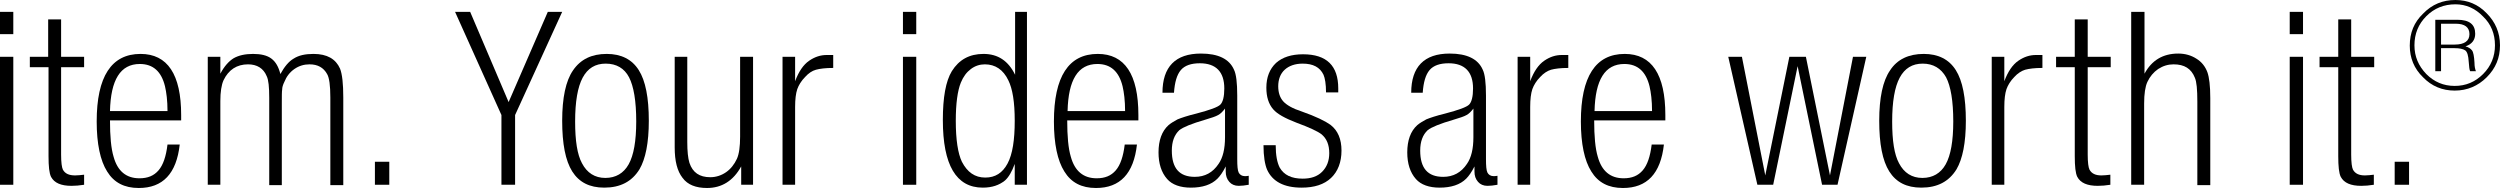 <?xml version="1.0" encoding="UTF-8" standalone="no"?>
<!-- Generator: Adobe Illustrator 19.2.1, SVG Export Plug-In . SVG Version: 6.00 Build 0)  -->

<svg
   xmlns:dc="http://purl.org/dc/elements/1.1/"
   xmlns:cc="http://creativecommons.org/ns#"
   xmlns:rdf="http://www.w3.org/1999/02/22-rdf-syntax-ns#"
   xmlns:svg="http://www.w3.org/2000/svg"
   xmlns="http://www.w3.org/2000/svg"
   xmlns:sodipodi="http://sodipodi.sourceforge.net/DTD/sodipodi-0.dtd"
   xmlns:inkscape="http://www.inkscape.org/namespaces/inkscape"
   version="1.1"
   x="0px"
   y="0px"
   viewBox="0 0 695.5 52.3"
   xml:space="preserve"
   id="svg758"
   sodipodi:docname="claim_en.svg"
   width="695.5"
   height="52.3"
   inkscape:version="0.92.1 r15371"><defs
     id="defs762" /><sodipodi:namedview
     pagecolor="#ffffff"
     bordercolor="#666666"
     borderopacity="1"
     objecttolerance="10"
     gridtolerance="10"
     guidetolerance="10"
     inkscape:pageopacity="0"
     inkscape:pageshadow="2"
     inkscape:window-width="742"
     inkscape:window-height="480"
     id="namedview760"
     showgrid="false"
     fit-margin-top="0"
     fit-margin-left="0"
     fit-margin-right="0"
     fit-margin-bottom="0"
     inkscape:zoom="0.29825309"
     inkscape:cx="368.25"
     inkscape:cy="-3.75"
     inkscape:window-x="0"
     inkscape:window-y="0"
     inkscape:window-maximized="0"
     inkscape:current-layer="svg758" /><style
     type="text/css"
     id="style2">
	.st0{display:none;}
	.st1{display:inline;}
	.st2{fill:none;}
	.st3{fill:#07070B;}
	.st4{display:inline;fill:none;}
	.st5{display:inline;fill:#050508;}
	.st6{fill:#050508;}
</style><g
     id="EN_x5F_Claim"
     transform="translate(-218.5,-274.2)"><g
       id="g249"><path
         d="m 901.6,274.2 c 3.4,0 6.3,1.2 8.7,3.7 2.4,2.4 3.7,5.4 3.7,8.9 0,3.5 -1.2,6.4 -3.7,8.9 -2.4,2.4 -5.4,3.7 -8.9,3.7 -3.4,0 -6.4,-1.2 -8.8,-3.7 -2.5,-2.4 -3.7,-5.4 -3.7,-8.8 0,-3.6 1.2,-6.5 3.7,-8.9 2.5,-2.6 5.5,-3.8 9,-3.8 z m 0,1.2 c -3.2,0 -5.9,1.1 -8.1,3.3 -2.2,2.2 -3.3,4.9 -3.3,8.1 0,3.1 1.1,5.7 3.3,8 2.2,2.2 4.8,3.3 7.9,3.3 3.1,0 5.7,-1.1 7.9,-3.3 2.2,-2.2 3.3,-4.9 3.3,-8 0,-3.2 -1.1,-5.9 -3.3,-8 -2.2,-2.3 -4.8,-3.4 -7.7,-3.4 z m -5.5,4.3 h 6 c 3.4,0 5,1.3 5,3.9 0,1.7 -0.9,2.9 -2.7,3.5 0.8,0.2 1.4,0.6 1.8,1.1 0.4,0.5 0.6,1.7 0.7,3.4 0,1.2 0.2,1.9 0.4,2.4 h -1.6 c -0.2,-0.3 -0.3,-1.2 -0.4,-2.6 -0.1,-1.7 -0.4,-2.8 -1,-3.2 -0.6,-0.4 -1.6,-0.6 -2.9,-0.6 h -3.8 V 294 H 896 v -14.3 z m 1.5,1.1 v 5.8 h 3.8 c 2.7,0 4.1,-1 4.1,-2.9 0,-1.9 -1.3,-2.9 -3.8,-2.9 z"
         id="path247"
         inkscape:connector-curvature="0" /></g><g
       class="st0"
       id="g303"
       style="display:none"><rect
         x="214.2"
         y="277.5"
         class="st4"
         width="695.5"
         height="116.7"
         id="rect251"
         style="display:inline;fill:none" /><path
         class="st1"
         d="m 218.5,277.5 h 3.7 v 6.2 h -3.7 z m 0,12.5 h 3.7 v 35.6 h -3.7 z"
         id="path253"
         inkscape:connector-curvature="0"
         style="display:inline" /><path
         class="st1"
         d="m 226.7,290 h 5.2 v -10.4 h 3.6 V 290 h 6.4 v 2.9 h -6.4 v 24.3 c 0,2.2 0.2,3.6 0.5,4.2 0.6,1.1 1.7,1.6 3.4,1.6 0.8,0 1.6,-0.1 2.5,-0.2 v 2.8 c -1.3,0.2 -2.4,0.3 -3.5,0.3 -2.9,0 -4.8,-0.8 -5.7,-2.5 -0.5,-1 -0.7,-2.9 -0.7,-5.8 v -24.7 h -5.2 V 290 Z"
         id="path255"
         inkscape:connector-curvature="0"
         style="display:inline" /><path
         class="st1"
         d="m 268.9,307.7 h -19.8 c 0,4.4 0.3,7.8 1,10.1 1.1,4 3.5,6 7.2,6 2.3,0 4,-0.7 5.3,-2.2 1.3,-1.5 2.1,-3.9 2.5,-7.2 h 3.4 c -0.9,8.1 -4.7,12.1 -11.4,12.1 -4,0 -6.9,-1.5 -8.8,-4.6 -1.9,-3 -2.9,-7.7 -2.9,-13.9 0,-12.5 4.1,-18.8 12.2,-18.8 7.5,0 11.3,5.7 11.3,17 0,0.3 0,0.8 0,1.5 z m -3.8,-2.6 c 0,-2.9 -0.3,-5.2 -0.7,-6.9 -1,-4.1 -3.3,-6.2 -7,-6.2 -5.4,0 -8.1,4.4 -8.3,13.1 z"
         id="path257"
         inkscape:connector-curvature="0"
         style="display:inline" /><path
         class="st1"
         d="m 276.3,290 h 3.5 v 4.7 c 1.1,-2.1 2.4,-3.5 3.7,-4.3 1.4,-0.8 3.2,-1.2 5.4,-1.2 2.2,0 3.9,0.4 5.1,1.3 1.2,0.9 2,2.3 2.5,4.3 1.1,-2 2.3,-3.5 3.7,-4.3 1.4,-0.9 3.2,-1.3 5.5,-1.3 3.8,0 6.2,1.4 7.4,4.1 0.6,1.5 0.9,4.2 0.9,8 v 24.4 h -3.6 v -24.4 c 0,-3.3 -0.3,-5.5 -0.9,-6.5 -1,-1.8 -2.6,-2.7 -4.9,-2.7 -1.5,0 -2.9,0.4 -4.2,1.3 -1.3,0.9 -2.2,2.1 -2.8,3.6 -0.4,0.8 -0.6,1.5 -0.6,2.1 -0.1,0.6 -0.1,1.8 -0.1,3.8 v 22.8 h -3.5 v -22.8 -1.5 c 0,-3 -0.2,-5 -0.7,-6 -0.9,-2.2 -2.7,-3.3 -5.2,-3.3 -3.1,0 -5.4,1.5 -6.8,4.4 -0.6,1.3 -0.9,3.3 -0.9,5.8 v 23.3 h -3.5 z"
         id="path259"
         inkscape:connector-curvature="0"
         style="display:inline" /><path
         class="st1"
         d="m 322.8,319.2 h 4 v 6.4 h -4 z"
         id="path261"
         inkscape:connector-curvature="0"
         style="display:inline" /><path
         class="st1"
         d="m 345.1,277.5 h 4.2 l 10.7,25.1 10.9,-25.1 h 4 l -13.1,28.7 v 19.4 H 358 v -19.4 z"
         id="path263"
         inkscape:connector-curvature="0"
         style="display:inline" /><path
         class="st1"
         d="m 387.3,289.2 c 4,0 7,1.5 8.9,4.5 1.9,3 2.8,7.7 2.8,14.1 0,6.1 -0.9,10.6 -2.6,13.5 -2.1,3.4 -5.3,5.1 -9.8,5.1 -4.1,0 -7,-1.5 -8.9,-4.5 -1.9,-3 -2.8,-7.7 -2.8,-14.1 0,-6.4 1,-11.1 3,-14 2.1,-3.1 5.2,-4.6 9.4,-4.6 z m -0.3,2.7 c -2.9,0 -5,1.3 -6.4,3.9 -1.4,2.6 -2.1,6.7 -2.1,12.2 0,5.4 0.6,9.2 1.9,11.6 1.4,2.7 3.6,4.1 6.5,4.1 2.9,0 5.1,-1.3 6.5,-3.8 1.4,-2.5 2.1,-6.5 2.1,-11.9 0,-5.7 -0.7,-9.8 -2,-12.3 -1.3,-2.5 -3.5,-3.8 -6.5,-3.8 z"
         id="path265"
         inkscape:connector-curvature="0"
         style="display:inline" /><path
         class="st1"
         d="m 406.1,290 h 3.6 v 23.7 c 0,2.6 0.2,4.5 0.6,5.8 0.9,2.7 2.8,4 5.8,4 1.6,0 3.1,-0.5 4.4,-1.4 1.3,-0.9 2.3,-2.2 3,-3.7 0.6,-1.3 0.9,-3.4 0.9,-6.2 V 290 h 3.6 v 35.6 h -3.3 v -5.1 c -2.2,4 -5.4,6 -9.5,6 -3.1,0 -5.4,-0.9 -6.8,-2.8 -1.5,-1.9 -2.2,-4.7 -2.2,-8.5 V 313.7 290 Z"
         id="path267"
         inkscape:connector-curvature="0"
         style="display:inline" /><path
         class="st1"
         d="m 436.2,290 h 3.5 v 6.8 c 1,-2.7 2.3,-4.6 3.9,-5.7 1.6,-1.1 3.2,-1.6 4.9,-1.6 h 1.8 v 3.6 c -2.1,0 -3.7,0.2 -4.8,0.5 -1.1,0.3 -2.1,1 -3,2 -1.1,1.1 -1.8,2.3 -2.2,3.4 -0.4,1.2 -0.6,2.8 -0.6,5 v 21.6 h -3.5 z"
         id="path269"
         inkscape:connector-curvature="0"
         style="display:inline" /><path
         class="st1"
         d="m 469.7,277.5 h 3.7 v 6.2 h -3.7 z m 0,12.5 h 3.7 v 35.6 h -3.7 z"
         id="path271"
         inkscape:connector-curvature="0"
         style="display:inline" /><path
         class="st1"
         d="m 500.8,277.5 h 3.4 v 48.1 h -3.4 v -5.8 c -0.8,2.2 -1.7,3.7 -2.7,4.6 -1.6,1.3 -3.6,2 -6.2,2 -7.4,0 -11.1,-6.3 -11.1,-18.8 0,-6.3 0.8,-10.8 2.5,-13.6 2,-3.2 4.9,-4.8 8.8,-4.8 4,0 6.9,1.9 8.8,5.8 v -17.5 z m -8.3,14.6 c -1.4,0 -2.7,0.4 -3.9,1.3 -1.2,0.9 -2.1,2.1 -2.8,3.8 -0.9,2.2 -1.4,5.8 -1.4,10.6 0,5.3 0.6,9.1 1.7,11.4 1.5,2.9 3.6,4.4 6.5,4.4 2.8,0 4.8,-1.3 6.2,-3.9 1.4,-2.6 2,-6.6 2,-11.9 0,-5.2 -0.6,-8.9 -1.8,-11.3 -1.4,-2.9 -3.6,-4.4 -6.5,-4.4 z"
         id="path273"
         inkscape:connector-curvature="0"
         style="display:inline" /><path
         class="st1"
         d="m 535.2,307.7 h -19.8 c 0,4.4 0.3,7.8 1,10.1 1.1,4 3.5,6 7.2,6 2.3,0 4,-0.7 5.3,-2.2 1.3,-1.5 2.1,-3.9 2.5,-7.2 h 3.4 c -0.9,8.1 -4.7,12.1 -11.4,12.1 -4,0 -6.9,-1.5 -8.8,-4.6 -1.9,-3 -2.9,-7.7 -2.9,-13.9 0,-12.5 4.1,-18.8 12.2,-18.8 7.5,0 11.3,5.7 11.3,17 0,0.3 0,0.8 0,1.5 z m -3.7,-2.6 c 0,-2.9 -0.3,-5.2 -0.7,-6.9 -1,-4.1 -3.3,-6.2 -7,-6.2 -5.4,0 -8.1,4.4 -8.3,13.1 z"
         id="path275"
         inkscape:connector-curvature="0"
         style="display:inline" /><path
         class="st1"
         d="m 541.9,300 c 0,-7.2 3.6,-10.9 10.7,-10.9 4.8,0 7.9,1.5 9.2,4.5 0.6,1.2 0.9,3.6 0.9,7.2 v 17.7 c 0,1.8 0.1,3.1 0.4,3.7 0.3,0.6 0.9,1 1.7,1 0.3,0 0.7,0 1.1,-0.1 v 2.5 c -1.1,0.2 -2,0.3 -2.8,0.3 -1.1,0 -2,-0.4 -2.6,-1.1 -0.7,-0.8 -1,-1.7 -1,-2.9 v -1.4 c -0.8,1.6 -1.6,2.7 -2.3,3.4 -1.7,1.7 -4.2,2.5 -7.4,2.5 -2.9,0 -5.2,-0.8 -6.6,-2.4 -1.6,-1.8 -2.4,-4.3 -2.4,-7.4 0,-3.3 0.9,-5.9 2.8,-7.6 0.7,-0.6 1.6,-1.1 2.5,-1.6 1,-0.4 2.7,-1 5.2,-1.6 3.8,-1 6,-1.8 6.7,-2.5 0.7,-0.7 1.1,-2.2 1.1,-4.5 0,-4.6 -2.3,-7 -6.8,-7 -2.4,0 -4.2,0.6 -5.3,1.9 -1.1,1.3 -1.7,3.4 -1.9,6.3 z m 17.4,4.4 c -0.6,0.8 -1.3,1.5 -1.9,1.8 -0.7,0.4 -1.9,0.8 -3.6,1.3 -3.8,1.1 -6.2,2.1 -7.2,2.9 -1.4,1.3 -2.1,3.2 -2.1,5.7 0,4.9 2.1,7.3 6.4,7.3 2.8,0 5,-1.2 6.6,-3.6 1.2,-1.7 1.8,-4.2 1.8,-7.4 z"
         id="path277"
         inkscape:connector-curvature="0"
         style="display:inline" /><path
         class="st1"
         d="m 570,314.6 h 3.4 c 0,2.8 0.4,4.8 1.1,6.2 1.2,2.1 3.3,3.1 6.4,3.1 2.3,0 4.1,-0.6 5.4,-1.9 1.3,-1.3 2,-3 2,-5.2 0,-2.3 -0.7,-4 -2.1,-5.2 -1,-0.8 -3.3,-1.9 -7.1,-3.3 -3.1,-1.2 -5.3,-2.4 -6.4,-3.7 -1.3,-1.5 -1.9,-3.5 -1.9,-6 0,-2.9 0.9,-5.2 2.7,-6.9 1.8,-1.6 4.3,-2.4 7.5,-2.4 6.6,0 9.8,3.2 9.8,9.5 0,0.3 0,0.6 0,1.1 h -3.4 c 0,-2.3 -0.3,-4 -0.7,-4.9 -1,-2.1 -2.9,-3.1 -5.8,-3.1 -2.1,0 -3.8,0.6 -5,1.7 -1.2,1.1 -1.8,2.7 -1.8,4.6 0,1.8 0.5,3.2 1.4,4.2 0.9,1 2.6,2 5.1,2.8 4,1.4 6.6,2.7 8,3.7 2.1,1.6 3.1,4 3.1,7.2 0,3.2 -1,5.8 -2.9,7.6 -1.9,1.8 -4.6,2.7 -8.2,2.7 -4.9,0 -8.1,-1.7 -9.6,-5 -0.6,-1.4 -1,-3.7 -1,-6.8 z"
         id="path279"
         inkscape:connector-curvature="0"
         style="display:inline" /><path
         class="st1"
         d="m 611.1,300 c 0,-7.2 3.6,-10.9 10.7,-10.9 4.8,0 7.9,1.5 9.2,4.5 0.6,1.2 0.9,3.6 0.9,7.2 v 17.7 c 0,1.8 0.1,3.1 0.4,3.7 0.3,0.6 0.9,1 1.7,1 0.3,0 0.7,0 1.1,-0.1 v 2.5 c -1.1,0.2 -2,0.3 -2.8,0.3 -1.1,0 -2,-0.4 -2.6,-1.1 -0.7,-0.8 -1,-1.7 -1,-2.9 v -1.4 c -0.8,1.6 -1.6,2.7 -2.3,3.4 -1.7,1.7 -4.2,2.5 -7.4,2.5 -2.9,0 -5.2,-0.8 -6.6,-2.4 -1.6,-1.8 -2.4,-4.3 -2.4,-7.4 0,-3.3 0.9,-5.9 2.8,-7.6 0.7,-0.6 1.6,-1.1 2.5,-1.6 1,-0.4 2.7,-1 5.2,-1.6 3.8,-1 6,-1.8 6.7,-2.5 0.7,-0.7 1.1,-2.2 1.1,-4.5 0,-4.6 -2.3,-7 -6.8,-7 -2.4,0 -4.2,0.6 -5.3,1.9 -1.1,1.3 -1.7,3.4 -1.9,6.3 z m 17.3,4.4 c -0.6,0.8 -1.3,1.5 -1.9,1.8 -0.7,0.4 -1.9,0.8 -3.6,1.3 -3.8,1.1 -6.2,2.1 -7.2,2.9 -1.4,1.3 -2.1,3.2 -2.1,5.7 0,4.9 2.1,7.3 6.4,7.3 2.8,0 5,-1.2 6.6,-3.6 1.2,-1.7 1.8,-4.2 1.8,-7.4 z"
         id="path281"
         inkscape:connector-curvature="0"
         style="display:inline" /><path
         class="st1"
         d="m 640.7,290 h 3.5 v 6.8 c 1,-2.7 2.3,-4.6 3.9,-5.7 1.6,-1.1 3.2,-1.6 4.9,-1.6 h 1.8 v 3.6 c -2.1,0 -3.7,0.2 -4.8,0.5 -1,0.3 -2.1,1 -3,2 -1.1,1.1 -1.8,2.3 -2.2,3.4 -0.4,1.2 -0.6,2.8 -0.6,5 v 21.6 h -3.5 z"
         id="path283"
         inkscape:connector-curvature="0"
         style="display:inline" /><path
         class="st1"
         d="M 681.8,307.7 H 662 c 0,4.4 0.3,7.8 1,10.1 1.1,4 3.5,6 7.2,6 2.3,0 4,-0.7 5.3,-2.2 1.3,-1.5 2.1,-3.9 2.5,-7.2 h 3.4 c -0.9,8.1 -4.7,12.1 -11.4,12.1 -4,0 -6.9,-1.5 -8.8,-4.6 -1.9,-3 -2.9,-7.7 -2.9,-13.9 0,-12.5 4.1,-18.8 12.2,-18.8 7.5,0 11.3,5.7 11.3,17 0,0.3 0,0.8 0,1.5 z m -3.7,-2.6 c 0,-2.9 -0.3,-5.2 -0.7,-6.9 -1,-4.1 -3.3,-6.2 -7,-6.2 -5.4,0 -8.1,4.4 -8.3,13.1 z"
         id="path285"
         inkscape:connector-curvature="0"
         style="display:inline" /><path
         class="st1"
         d="m 699.3,290 h 3.8 l 6.5,33 6.7,-33 h 4.6 l 6.7,33 6.4,-33 h 3.7 l -8,35.6 h -4.3 l -6.8,-33 -6.8,33 h -4.4 z"
         id="path287"
         inkscape:connector-curvature="0"
         style="display:inline" /><path
         class="st1"
         d="m 753.7,289.2 c 4,0 7,1.5 8.9,4.5 1.9,3 2.8,7.7 2.8,14.1 0,6.1 -0.9,10.6 -2.6,13.5 -2.1,3.4 -5.3,5.1 -9.8,5.1 -4.1,0 -7,-1.5 -8.9,-4.5 -1.9,-3 -2.8,-7.7 -2.8,-14.1 0,-6.4 1,-11.1 3,-14 2,-3.1 5.2,-4.6 9.4,-4.6 z m -0.3,2.7 c -2.9,0 -5,1.3 -6.4,3.9 -1.4,2.6 -2.1,6.7 -2.1,12.2 0,5.4 0.6,9.2 1.9,11.6 1.4,2.7 3.6,4.1 6.5,4.1 2.9,0 5.1,-1.3 6.5,-3.8 1.4,-2.5 2.1,-6.5 2.1,-11.9 0,-5.7 -0.7,-9.8 -2,-12.3 -1.4,-2.5 -3.6,-3.8 -6.5,-3.8 z"
         id="path289"
         inkscape:connector-curvature="0"
         style="display:inline" /><path
         class="st1"
         d="m 772.6,290 h 3.5 v 6.8 c 1,-2.7 2.3,-4.6 3.9,-5.7 1.6,-1.1 3.2,-1.6 4.9,-1.6 h 1.8 v 3.6 c -2.1,0 -3.7,0.2 -4.8,0.5 -1,0.3 -2.1,1 -3,2 -1.1,1.1 -1.8,2.3 -2.2,3.4 -0.4,1.2 -0.6,2.8 -0.6,5 v 21.6 h -3.5 z"
         id="path291"
         inkscape:connector-curvature="0"
         style="display:inline" /><path
         class="st1"
         d="m 790.5,290 h 5.2 v -10.4 h 3.6 V 290 h 6.4 v 2.9 h -6.4 v 24.3 c 0,2.2 0.2,3.6 0.5,4.2 0.6,1.1 1.7,1.6 3.3,1.6 0.8,0 1.6,-0.1 2.5,-0.2 v 2.8 c -1.3,0.2 -2.4,0.3 -3.5,0.3 -2.9,0 -4.8,-0.8 -5.7,-2.5 -0.5,-1 -0.7,-2.9 -0.7,-5.8 v -24.7 h -5.2 z"
         id="path293"
         inkscape:connector-curvature="0"
         style="display:inline" /><path
         class="st1"
         d="m 815.1,277.5 v 17.2 c 2,-3.7 5.1,-5.6 9.4,-5.6 1.9,0 3.6,0.5 5,1.4 1.5,0.9 2.5,2.2 3.1,3.8 0.5,1.4 0.8,3.8 0.8,7.2 v 24.2 h -3.6 v -23.2 c 0,-3.4 -0.2,-5.6 -0.7,-6.7 -1,-2.5 -2.9,-3.7 -5.9,-3.7 -1.5,0 -2.9,0.4 -4.3,1.3 -1.3,0.9 -2.3,2.1 -3,3.6 -0.6,1.3 -0.9,3.3 -0.9,6 v 22.6 h -3.6 v -48.1 z"
         id="path295"
         inkscape:connector-curvature="0"
         style="display:inline" /><path
         class="st1"
         d="m 855.5,277.5 h 3.7 v 6.2 h -3.7 z m 0,12.5 h 3.7 v 35.6 h -3.7 z"
         id="path297"
         inkscape:connector-curvature="0"
         style="display:inline" /><path
         class="st1"
         d="m 863.8,290 h 5.2 v -10.4 h 3.6 V 290 h 6.4 v 2.9 h -6.4 v 24.3 c 0,2.2 0.2,3.6 0.5,4.2 0.6,1.1 1.7,1.6 3.3,1.6 0.8,0 1.6,-0.1 2.5,-0.2 v 2.8 c -1.3,0.2 -2.4,0.3 -3.5,0.3 -2.9,0 -4.8,-0.8 -5.7,-2.5 -0.5,-1 -0.7,-2.9 -0.7,-5.8 v -24.7 h -5.2 z"
         id="path299"
         inkscape:connector-curvature="0"
         style="display:inline" /><path
         class="st1"
         d="m 884.7,319.2 h 4 v 6.4 h -4 z"
         id="path301"
         inkscape:connector-curvature="0"
         style="display:inline" /></g><g
       id="g355"><path
         d="m 218.5,277.5 h 3.7 v 6.2 h -3.7 z m 0,12.5 h 3.7 v 35.6 h -3.7 z"
         id="path305"
         inkscape:connector-curvature="0" /><path
         d="m 226.7,290 h 5.2 v -10.4 h 3.6 V 290 h 6.4 v 2.9 h -6.4 v 24.3 c 0,2.2 0.2,3.6 0.5,4.2 0.6,1.1 1.7,1.6 3.4,1.6 0.8,0 1.6,-0.1 2.5,-0.2 v 2.8 c -1.3,0.2 -2.4,0.3 -3.5,0.3 -2.9,0 -4.8,-0.8 -5.7,-2.5 -0.5,-1 -0.7,-2.9 -0.7,-5.8 v -24.7 h -5.2 V 290 Z"
         id="path307"
         inkscape:connector-curvature="0" /><path
         d="m 268.9,307.7 h -19.8 c 0,4.4 0.3,7.8 1,10.1 1.1,4 3.5,6 7.2,6 2.3,0 4,-0.7 5.3,-2.2 1.3,-1.5 2.1,-3.9 2.5,-7.2 h 3.4 c -0.9,8.1 -4.7,12.1 -11.4,12.1 -4,0 -6.9,-1.5 -8.8,-4.6 -1.9,-3 -2.9,-7.7 -2.9,-13.9 0,-12.5 4.1,-18.8 12.2,-18.8 7.5,0 11.3,5.7 11.3,17 0,0.3 0,0.8 0,1.5 z m -3.8,-2.6 c 0,-2.9 -0.3,-5.2 -0.7,-6.9 -1,-4.1 -3.3,-6.2 -7,-6.2 -5.4,0 -8.1,4.4 -8.3,13.1 z"
         id="path309"
         inkscape:connector-curvature="0" /><path
         d="m 276.3,290 h 3.5 v 4.7 c 1.1,-2.1 2.4,-3.5 3.7,-4.3 1.4,-0.8 3.2,-1.2 5.4,-1.2 2.2,0 3.9,0.4 5.1,1.3 1.2,0.9 2,2.3 2.5,4.3 1.1,-2 2.3,-3.5 3.7,-4.3 1.4,-0.9 3.2,-1.3 5.5,-1.3 3.8,0 6.2,1.4 7.4,4.1 0.6,1.5 0.9,4.2 0.9,8 v 24.4 h -3.6 v -24.4 c 0,-3.3 -0.3,-5.5 -0.9,-6.5 -1,-1.8 -2.6,-2.7 -4.9,-2.7 -1.5,0 -2.9,0.4 -4.2,1.3 -1.3,0.9 -2.2,2.1 -2.8,3.6 -0.4,0.8 -0.6,1.5 -0.6,2.1 -0.1,0.6 -0.1,1.8 -0.1,3.8 v 22.8 h -3.5 v -22.8 -1.5 c 0,-3 -0.2,-5 -0.7,-6 -0.9,-2.2 -2.7,-3.3 -5.2,-3.3 -3.1,0 -5.4,1.5 -6.8,4.4 -0.6,1.3 -0.9,3.3 -0.9,5.8 v 23.3 h -3.5 z"
         id="path311"
         inkscape:connector-curvature="0" /><path
         d="m 322.8,319.2 h 4 v 6.4 h -4 z"
         id="path313"
         inkscape:connector-curvature="0" /><path
         d="m 345.1,277.5 h 4.2 l 10.7,25.1 10.9,-25.1 h 4 l -13.1,28.7 v 19.4 H 358 v -19.4 z"
         id="path315"
         inkscape:connector-curvature="0" /><path
         d="m 387.3,289.2 c 4,0 7,1.5 8.9,4.5 1.9,3 2.8,7.7 2.8,14.1 0,6.1 -0.9,10.6 -2.6,13.5 -2.1,3.4 -5.3,5.1 -9.8,5.1 -4.1,0 -7,-1.5 -8.9,-4.5 -1.9,-3 -2.8,-7.7 -2.8,-14.1 0,-6.4 1,-11.1 3,-14 2.1,-3.1 5.2,-4.6 9.4,-4.6 z m -0.3,2.7 c -2.9,0 -5,1.3 -6.4,3.9 -1.4,2.6 -2.1,6.7 -2.1,12.2 0,5.4 0.6,9.2 1.9,11.6 1.4,2.7 3.6,4.1 6.5,4.1 2.9,0 5.1,-1.3 6.5,-3.8 1.4,-2.5 2.1,-6.5 2.1,-11.9 0,-5.7 -0.7,-9.8 -2,-12.3 -1.3,-2.5 -3.5,-3.8 -6.5,-3.8 z"
         id="path317"
         inkscape:connector-curvature="0" /><path
         d="m 406.1,290 h 3.6 v 23.7 c 0,2.6 0.2,4.5 0.6,5.8 0.9,2.7 2.8,4 5.8,4 1.6,0 3.1,-0.5 4.4,-1.4 1.3,-0.9 2.3,-2.2 3,-3.7 0.6,-1.3 0.9,-3.4 0.9,-6.2 V 290 h 3.6 v 35.6 h -3.3 v -5.1 c -2.2,4 -5.4,6 -9.5,6 -3.1,0 -5.4,-0.9 -6.8,-2.8 -1.5,-1.9 -2.2,-4.7 -2.2,-8.5 V 313.7 290 Z"
         id="path319"
         inkscape:connector-curvature="0" /><path
         d="m 436.2,290 h 3.5 v 6.8 c 1,-2.7 2.3,-4.6 3.9,-5.7 1.6,-1.1 3.2,-1.6 4.9,-1.6 h 1.8 v 3.6 c -2.1,0 -3.7,0.2 -4.8,0.5 -1.1,0.3 -2.1,1 -3,2 -1.1,1.1 -1.8,2.3 -2.2,3.4 -0.4,1.2 -0.6,2.8 -0.6,5 v 21.6 h -3.5 z"
         id="path321"
         inkscape:connector-curvature="0" /><path
         d="m 469.7,277.5 h 3.7 v 6.2 h -3.7 z m 0,12.5 h 3.7 v 35.6 h -3.7 z"
         id="path323"
         inkscape:connector-curvature="0" /><path
         d="m 500.8,277.5 h 3.4 v 48.1 h -3.4 v -5.8 c -0.8,2.2 -1.7,3.7 -2.7,4.6 -1.6,1.3 -3.6,2 -6.2,2 -7.4,0 -11.1,-6.3 -11.1,-18.8 0,-6.3 0.8,-10.8 2.5,-13.6 2,-3.2 4.9,-4.8 8.8,-4.8 4,0 6.9,1.9 8.8,5.8 v -17.5 z m -8.3,14.6 c -1.4,0 -2.7,0.4 -3.9,1.3 -1.2,0.9 -2.1,2.1 -2.8,3.8 -0.9,2.2 -1.4,5.8 -1.4,10.6 0,5.3 0.6,9.1 1.7,11.4 1.5,2.9 3.6,4.4 6.5,4.4 2.8,0 4.8,-1.3 6.2,-3.9 1.4,-2.6 2,-6.6 2,-11.9 0,-5.2 -0.6,-8.9 -1.8,-11.3 -1.4,-2.9 -3.6,-4.4 -6.5,-4.4 z"
         id="path325"
         inkscape:connector-curvature="0" /><path
         d="m 535.2,307.7 h -19.8 c 0,4.4 0.3,7.8 1,10.1 1.1,4 3.5,6 7.2,6 2.3,0 4,-0.7 5.3,-2.2 1.3,-1.5 2.1,-3.9 2.5,-7.2 h 3.4 c -0.9,8.1 -4.7,12.1 -11.4,12.1 -4,0 -6.9,-1.5 -8.8,-4.6 -1.9,-3 -2.9,-7.7 -2.9,-13.9 0,-12.5 4.1,-18.8 12.2,-18.8 7.5,0 11.3,5.7 11.3,17 0,0.3 0,0.8 0,1.5 z m -3.7,-2.6 c 0,-2.9 -0.3,-5.2 -0.7,-6.9 -1,-4.1 -3.3,-6.2 -7,-6.2 -5.4,0 -8.1,4.4 -8.3,13.1 z"
         id="path327"
         inkscape:connector-curvature="0" /><path
         d="m 541.9,300 c 0,-7.2 3.6,-10.9 10.7,-10.9 4.8,0 7.9,1.5 9.2,4.5 0.6,1.2 0.9,3.6 0.9,7.2 v 17.7 c 0,1.8 0.1,3.1 0.4,3.7 0.3,0.6 0.9,1 1.7,1 0.3,0 0.7,0 1.1,-0.1 v 2.5 c -1.1,0.2 -2,0.3 -2.8,0.3 -1.1,0 -2,-0.4 -2.6,-1.1 -0.7,-0.8 -1,-1.7 -1,-2.9 v -1.4 c -0.8,1.6 -1.6,2.7 -2.3,3.4 -1.7,1.7 -4.2,2.5 -7.4,2.5 -2.9,0 -5.2,-0.8 -6.6,-2.4 -1.6,-1.8 -2.4,-4.3 -2.4,-7.4 0,-3.3 0.9,-5.9 2.8,-7.6 0.7,-0.6 1.6,-1.1 2.5,-1.6 1,-0.4 2.7,-1 5.2,-1.6 3.8,-1 6,-1.8 6.7,-2.5 0.7,-0.7 1.1,-2.2 1.1,-4.5 0,-4.6 -2.3,-7 -6.8,-7 -2.4,0 -4.2,0.6 -5.3,1.9 -1.1,1.3 -1.7,3.4 -1.9,6.3 z m 17.4,4.4 c -0.6,0.8 -1.3,1.5 -1.9,1.8 -0.7,0.4 -1.9,0.8 -3.6,1.3 -3.8,1.1 -6.2,2.1 -7.2,2.9 -1.4,1.3 -2.1,3.2 -2.1,5.7 0,4.9 2.1,7.3 6.4,7.3 2.8,0 5,-1.2 6.6,-3.6 1.2,-1.7 1.8,-4.2 1.8,-7.4 z"
         id="path329"
         inkscape:connector-curvature="0" /><path
         d="m 570,314.6 h 3.4 c 0,2.8 0.4,4.8 1.1,6.2 1.2,2.1 3.3,3.1 6.4,3.1 2.3,0 4.1,-0.6 5.4,-1.9 1.3,-1.3 2,-3 2,-5.2 0,-2.3 -0.7,-4 -2.1,-5.2 -1,-0.8 -3.3,-1.9 -7.1,-3.3 -3.1,-1.2 -5.3,-2.4 -6.4,-3.7 -1.3,-1.5 -1.9,-3.5 -1.9,-6 0,-2.9 0.9,-5.2 2.7,-6.9 1.8,-1.6 4.3,-2.4 7.5,-2.4 6.6,0 9.8,3.2 9.8,9.5 0,0.3 0,0.6 0,1.1 h -3.4 c 0,-2.3 -0.3,-4 -0.7,-4.9 -1,-2.1 -2.9,-3.1 -5.8,-3.1 -2.1,0 -3.8,0.6 -5,1.7 -1.2,1.1 -1.8,2.7 -1.8,4.6 0,1.8 0.5,3.2 1.4,4.2 0.9,1 2.6,2 5.1,2.8 4,1.4 6.6,2.7 8,3.7 2.1,1.6 3.1,4 3.1,7.2 0,3.2 -1,5.8 -2.9,7.6 -1.9,1.8 -4.6,2.7 -8.2,2.7 -4.9,0 -8.1,-1.7 -9.6,-5 -0.6,-1.4 -1,-3.7 -1,-6.8 z"
         id="path331"
         inkscape:connector-curvature="0" /><path
         d="m 611.1,300 c 0,-7.2 3.6,-10.9 10.7,-10.9 4.8,0 7.9,1.5 9.2,4.5 0.6,1.2 0.9,3.6 0.9,7.2 v 17.7 c 0,1.8 0.1,3.1 0.4,3.7 0.3,0.6 0.9,1 1.7,1 0.3,0 0.7,0 1.1,-0.1 v 2.5 c -1.1,0.2 -2,0.3 -2.8,0.3 -1.1,0 -2,-0.4 -2.6,-1.1 -0.7,-0.8 -1,-1.7 -1,-2.9 v -1.4 c -0.8,1.6 -1.6,2.7 -2.3,3.4 -1.7,1.7 -4.2,2.5 -7.4,2.5 -2.9,0 -5.2,-0.8 -6.6,-2.4 -1.6,-1.8 -2.4,-4.3 -2.4,-7.4 0,-3.3 0.9,-5.9 2.8,-7.6 0.7,-0.6 1.6,-1.1 2.5,-1.6 1,-0.4 2.7,-1 5.2,-1.6 3.8,-1 6,-1.8 6.7,-2.5 0.7,-0.7 1.1,-2.2 1.1,-4.5 0,-4.6 -2.3,-7 -6.8,-7 -2.4,0 -4.2,0.6 -5.3,1.9 -1.1,1.3 -1.7,3.4 -1.9,6.3 z m 17.3,4.4 c -0.6,0.8 -1.3,1.5 -1.9,1.8 -0.7,0.4 -1.9,0.8 -3.6,1.3 -3.8,1.1 -6.2,2.1 -7.2,2.9 -1.4,1.3 -2.1,3.2 -2.1,5.7 0,4.9 2.1,7.3 6.4,7.3 2.8,0 5,-1.2 6.6,-3.6 1.2,-1.7 1.8,-4.2 1.8,-7.4 z"
         id="path333"
         inkscape:connector-curvature="0" /><path
         d="m 640.7,290 h 3.5 v 6.8 c 1,-2.7 2.3,-4.6 3.9,-5.7 1.6,-1.1 3.2,-1.6 4.9,-1.6 h 1.8 v 3.6 c -2.1,0 -3.7,0.2 -4.8,0.5 -1,0.3 -2.1,1 -3,2 -1.1,1.1 -1.8,2.3 -2.2,3.4 -0.4,1.2 -0.6,2.8 -0.6,5 v 21.6 h -3.5 z"
         id="path335"
         inkscape:connector-curvature="0" /><path
         d="M 681.8,307.7 H 662 c 0,4.4 0.3,7.8 1,10.1 1.1,4 3.5,6 7.2,6 2.3,0 4,-0.7 5.3,-2.2 1.3,-1.5 2.1,-3.9 2.5,-7.2 h 3.4 c -0.9,8.1 -4.7,12.1 -11.4,12.1 -4,0 -6.9,-1.5 -8.8,-4.6 -1.9,-3 -2.9,-7.7 -2.9,-13.9 0,-12.5 4.1,-18.8 12.2,-18.8 7.5,0 11.3,5.7 11.3,17 0,0.3 0,0.8 0,1.5 z m -3.7,-2.6 c 0,-2.9 -0.3,-5.2 -0.7,-6.9 -1,-4.1 -3.3,-6.2 -7,-6.2 -5.4,0 -8.1,4.4 -8.3,13.1 z"
         id="path337"
         inkscape:connector-curvature="0" /><path
         d="m 699.3,290 h 3.8 l 6.5,33 6.7,-33 h 4.6 l 6.7,33 6.4,-33 h 3.7 l -8,35.6 h -4.3 l -6.8,-33 -6.8,33 h -4.4 z"
         id="path339"
         inkscape:connector-curvature="0" /><path
         d="m 753.7,289.2 c 4,0 7,1.5 8.9,4.5 1.9,3 2.8,7.7 2.8,14.1 0,6.1 -0.9,10.6 -2.6,13.5 -2.1,3.4 -5.3,5.1 -9.8,5.1 -4.1,0 -7,-1.5 -8.9,-4.5 -1.9,-3 -2.8,-7.7 -2.8,-14.1 0,-6.4 1,-11.1 3,-14 2,-3.1 5.2,-4.6 9.4,-4.6 z m -0.3,2.7 c -2.9,0 -5,1.3 -6.4,3.9 -1.4,2.6 -2.1,6.7 -2.1,12.2 0,5.4 0.6,9.2 1.9,11.6 1.4,2.7 3.6,4.1 6.5,4.1 2.9,0 5.1,-1.3 6.5,-3.8 1.4,-2.5 2.1,-6.5 2.1,-11.9 0,-5.7 -0.7,-9.8 -2,-12.3 -1.4,-2.5 -3.6,-3.8 -6.5,-3.8 z"
         id="path341"
         inkscape:connector-curvature="0" /><path
         d="m 772.6,290 h 3.5 v 6.8 c 1,-2.7 2.3,-4.6 3.9,-5.7 1.6,-1.1 3.2,-1.6 4.9,-1.6 h 1.8 v 3.6 c -2.1,0 -3.7,0.2 -4.8,0.5 -1,0.3 -2.1,1 -3,2 -1.1,1.1 -1.8,2.3 -2.2,3.4 -0.4,1.2 -0.6,2.8 -0.6,5 v 21.6 h -3.5 z"
         id="path343"
         inkscape:connector-curvature="0" /><path
         d="m 790.5,290 h 5.2 v -10.4 h 3.6 V 290 h 6.4 v 2.9 h -6.4 v 24.3 c 0,2.2 0.2,3.6 0.5,4.2 0.6,1.1 1.7,1.6 3.3,1.6 0.8,0 1.6,-0.1 2.5,-0.2 v 2.8 c -1.3,0.2 -2.4,0.3 -3.5,0.3 -2.9,0 -4.8,-0.8 -5.7,-2.5 -0.5,-1 -0.7,-2.9 -0.7,-5.8 v -24.7 h -5.2 z"
         id="path345"
         inkscape:connector-curvature="0" /><path
         d="m 815.1,277.5 v 17.2 c 2,-3.7 5.1,-5.6 9.4,-5.6 1.9,0 3.6,0.5 5,1.4 1.5,0.9 2.5,2.2 3.1,3.8 0.5,1.4 0.8,3.8 0.8,7.2 v 24.2 h -3.6 v -23.2 c 0,-3.4 -0.2,-5.6 -0.7,-6.7 -1,-2.5 -2.9,-3.7 -5.9,-3.7 -1.5,0 -2.9,0.4 -4.3,1.3 -1.3,0.9 -2.3,2.1 -3,3.6 -0.6,1.3 -0.9,3.3 -0.9,6 v 22.6 h -3.6 v -48.1 z"
         id="path347"
         inkscape:connector-curvature="0" /><path
         d="m 855.5,277.5 h 3.7 v 6.2 h -3.7 z m 0,12.5 h 3.7 v 35.6 h -3.7 z"
         id="path349"
         inkscape:connector-curvature="0" /><path
         d="m 863.8,290 h 5.2 v -10.4 h 3.6 V 290 h 6.4 v 2.9 h -6.4 v 24.3 c 0,2.2 0.2,3.6 0.5,4.2 0.6,1.1 1.7,1.6 3.3,1.6 0.8,0 1.6,-0.1 2.5,-0.2 v 2.8 c -1.3,0.2 -2.4,0.3 -3.5,0.3 -2.9,0 -4.8,-0.8 -5.7,-2.5 -0.5,-1 -0.7,-2.9 -0.7,-5.8 v -24.7 h -5.2 z"
         id="path351"
         inkscape:connector-curvature="0" /><path
         d="m 884.7,319.2 h 4 v 6.4 h -4 z"
         id="path353"
         inkscape:connector-curvature="0" /></g></g></svg>